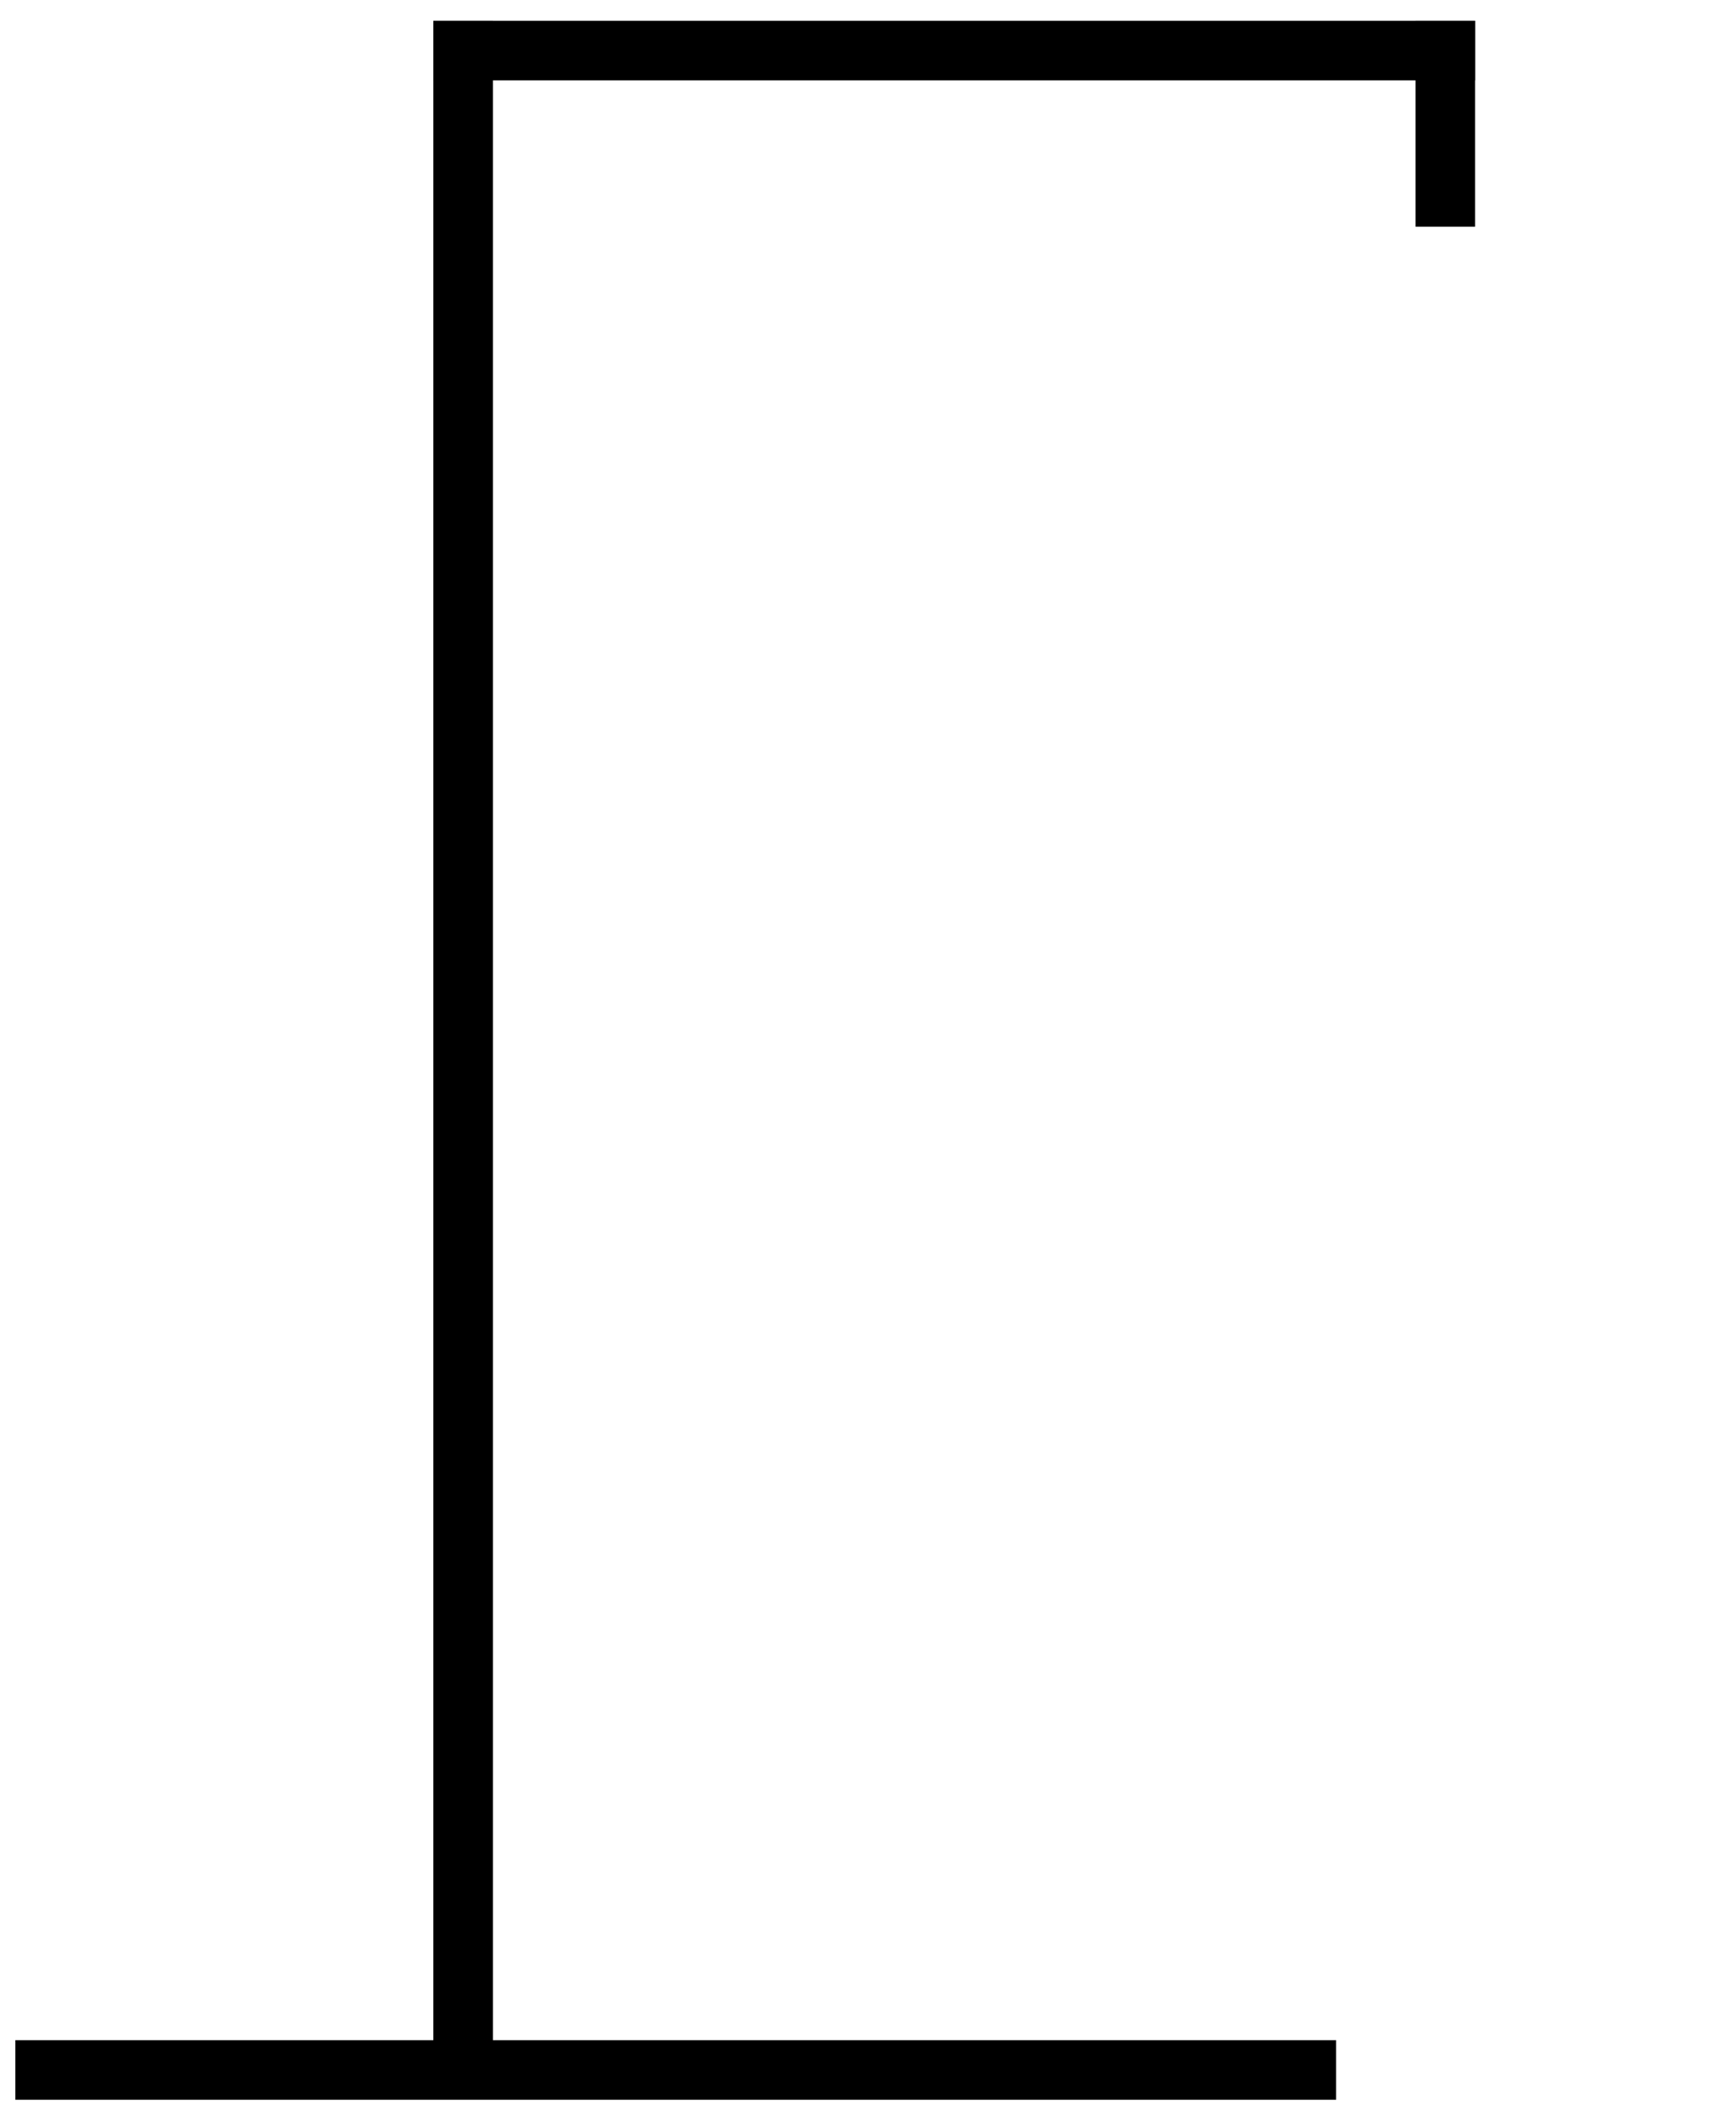 <svg id="Layer_2" data-name="Layer 2" xmlns="http://www.w3.org/2000/svg" viewBox="0 0 641 781"><rect x="160" y="7.67" width="22" height="754"/><rect x="5.67" y="753" width="487.67" height="22"/><rect x="160" y="7.67" width="384.67" height="22"/><rect x="522.67" y="7.67" width="22" height="76"/></svg>